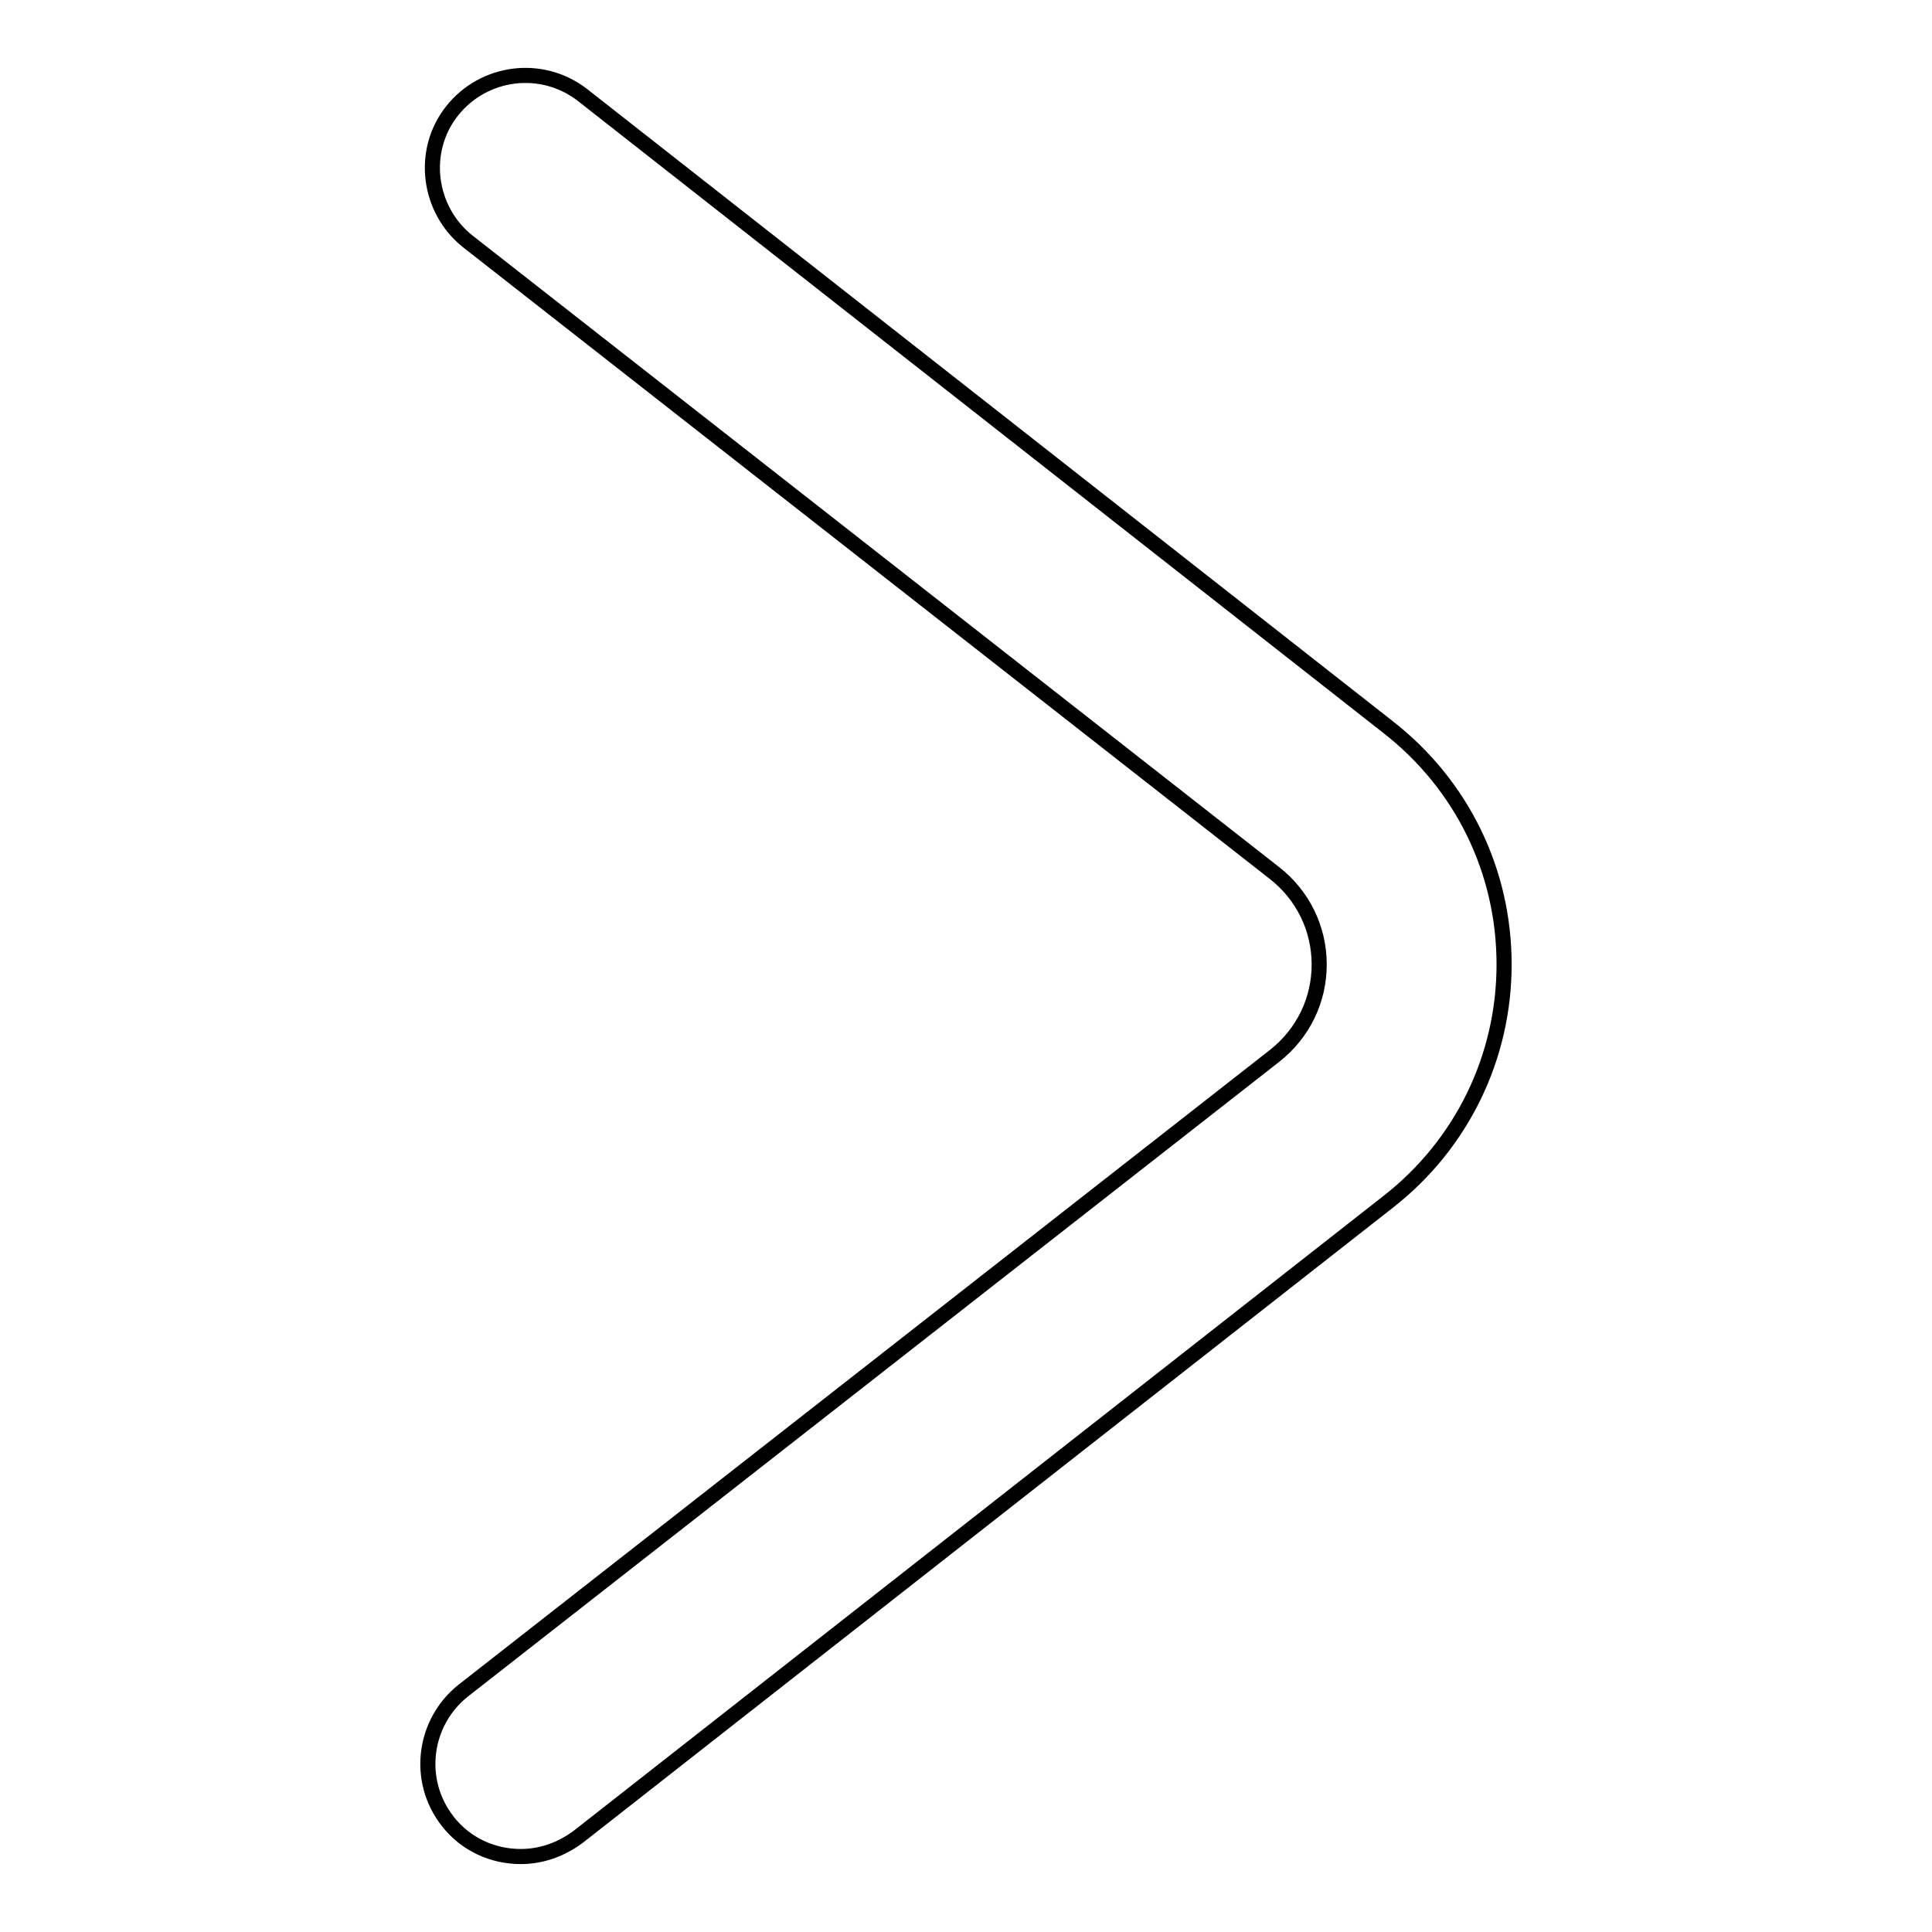 <?xml version="1.0" encoding="utf-8"?>
<!-- Svg Vector Icons : http://www.onlinewebfonts.com/icon -->
<!DOCTYPE svg PUBLIC "-//W3C//DTD SVG 1.1//EN" "http://www.w3.org/Graphics/SVG/1.1/DTD/svg11.dtd">
<svg version="1.1" xmlns="http://www.w3.org/2000/svg" xmlns:xlink="http://www.w3.org/1999/xlink" x="0px" y="0px" viewBox="0 0 256 256" enable-background="new 0 0 256 256" xml:space="preserve">
<g> <path stroke-width="2" fill-opacity="0" stroke="#000000"  d="M69,246c2.7,0,5.3-0.9,7.6-2.6L184,159.2c9.7-7.6,15.3-19.1,15.3-31.4c0-12.4-5.6-23.8-15.3-31.4L77.2,12.6 c-5.4-4.2-13.1-3.2-17.3,2.1C55.7,20,56.7,27.8,62,32l106.9,83.7c3.7,2.9,5.9,7.3,5.9,12.1c0,4.7-2.1,9.1-5.9,12.1L61.4,224 c-5.3,4.2-6.3,11.9-2.1,17.3C61.7,244.4,65.3,246,69,246L69,246z"/></g>
</svg>